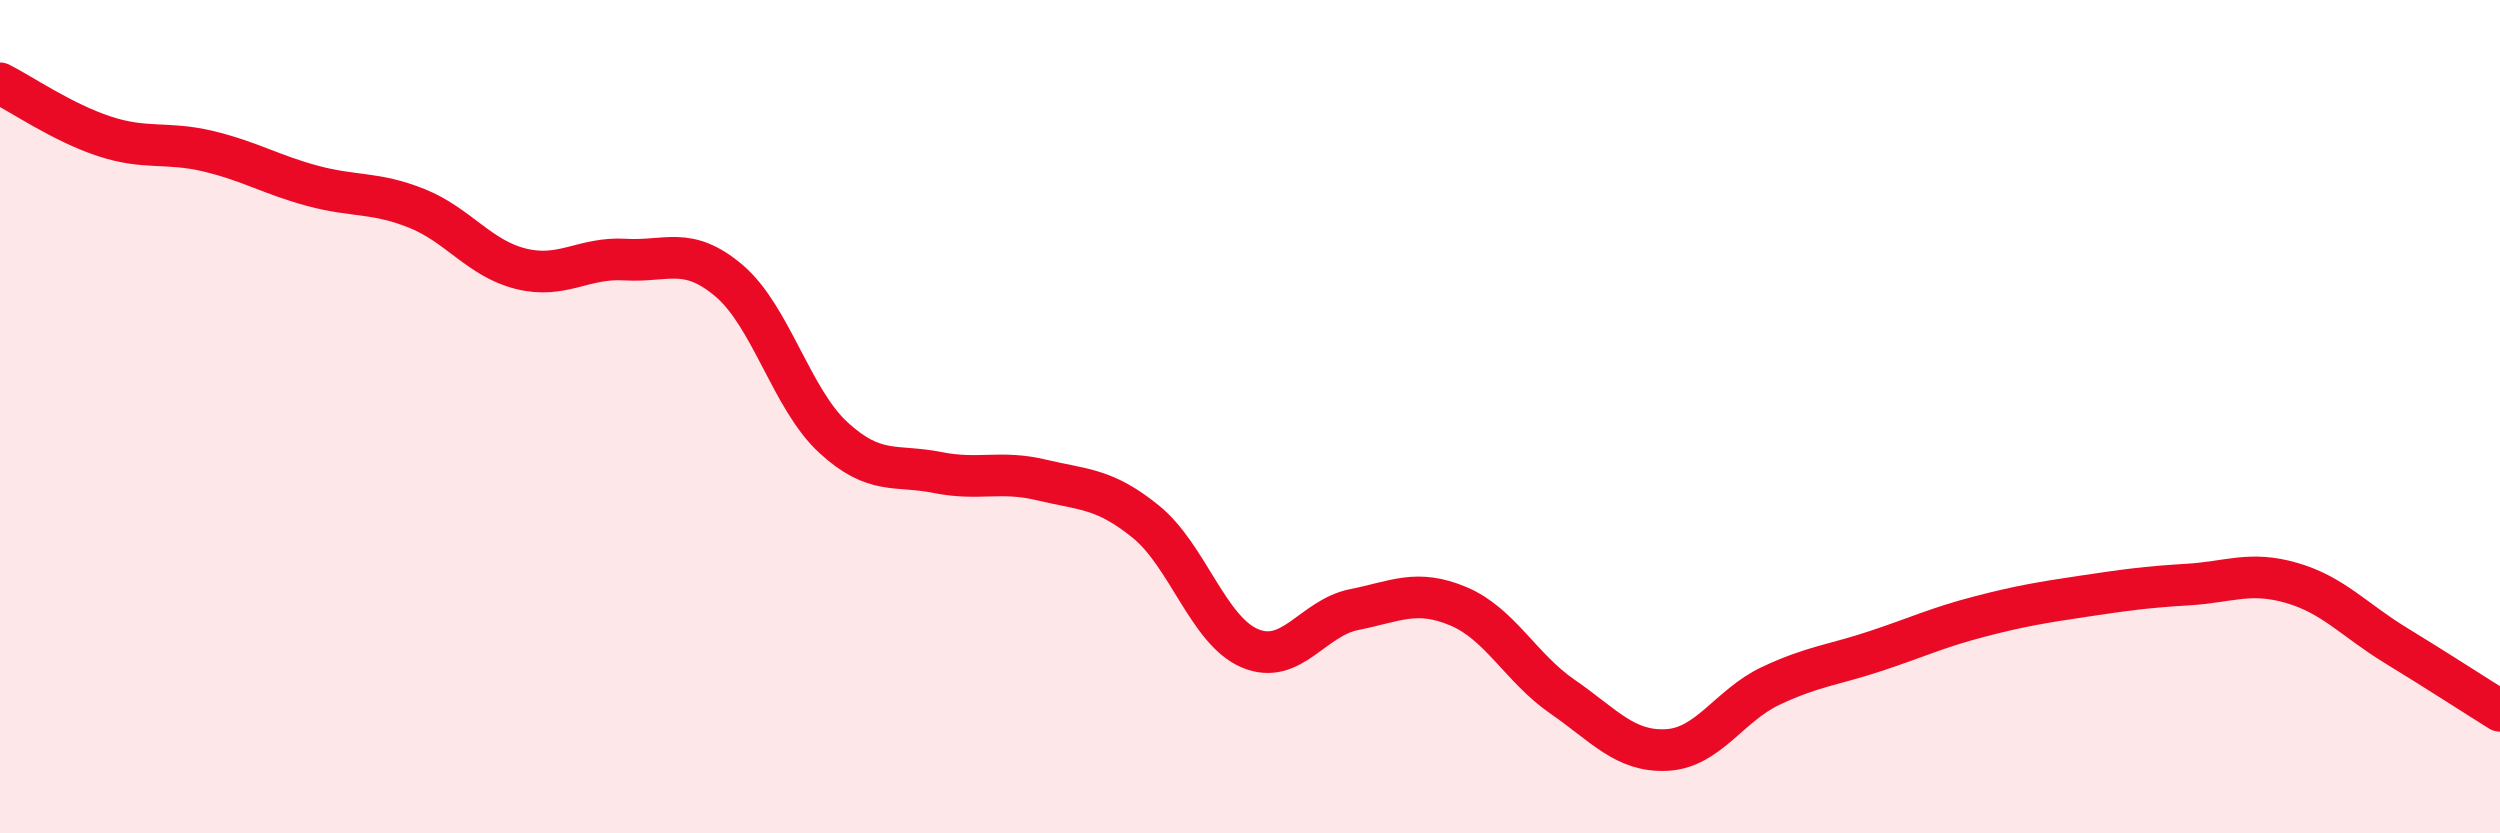 
    <svg width="60" height="20" viewBox="0 0 60 20" xmlns="http://www.w3.org/2000/svg">
      <path
        d="M 0,2 C 0.5,2.25 1.5,2.94 2.5,3.27 C 3.5,3.6 4,3.39 5,3.63 C 6,3.87 6.5,4.19 7.5,4.46 C 8.5,4.73 9,4.6 10,5 C 11,5.4 11.5,6.2 12.5,6.45 C 13.5,6.7 14,6.17 15,6.23 C 16,6.29 16.5,5.89 17.5,6.74 C 18.5,7.59 19,9.58 20,10.5 C 21,11.42 21.5,11.14 22.5,11.34 C 23.5,11.54 24,11.28 25,11.52 C 26,11.76 26.5,11.71 27.5,12.52 C 28.5,13.33 29,15.14 30,15.56 C 31,15.98 31.5,14.83 32.5,14.63 C 33.5,14.43 34,14.13 35,14.55 C 36,14.97 36.5,16.03 37.5,16.72 C 38.5,17.41 39,18.05 40,18 C 41,17.95 41.5,16.93 42.5,16.46 C 43.5,15.99 44,15.96 45,15.63 C 46,15.3 46.5,15.06 47.5,14.8 C 48.5,14.54 49,14.46 50,14.31 C 51,14.16 51.5,14.09 52.5,14.03 C 53.5,13.97 54,13.7 55,13.99 C 56,14.28 56.5,14.88 57.5,15.49 C 58.5,16.1 59.5,16.75 60,17.06L60 20L0 20Z"
        fill="#EB0A25"
        opacity="0.1"
        stroke-linecap="round"
        stroke-linejoin="round"
      />
      <path
        d="M 0,2 C 0.5,2.25 1.5,2.94 2.5,3.27 C 3.5,3.6 4,3.39 5,3.63 C 6,3.87 6.5,4.19 7.5,4.46 C 8.5,4.73 9,4.6 10,5 C 11,5.4 11.5,6.2 12.5,6.45 C 13.5,6.7 14,6.17 15,6.23 C 16,6.29 16.5,5.89 17.5,6.74 C 18.5,7.59 19,9.58 20,10.5 C 21,11.42 21.5,11.14 22.5,11.34 C 23.5,11.54 24,11.28 25,11.52 C 26,11.76 26.5,11.71 27.5,12.52 C 28.5,13.33 29,15.14 30,15.56 C 31,15.98 31.5,14.83 32.5,14.63 C 33.5,14.43 34,14.13 35,14.55 C 36,14.97 36.5,16.03 37.5,16.72 C 38.5,17.41 39,18.05 40,18 C 41,17.95 41.5,16.93 42.5,16.46 C 43.5,15.99 44,15.96 45,15.63 C 46,15.3 46.5,15.06 47.5,14.8 C 48.5,14.54 49,14.46 50,14.31 C 51,14.16 51.5,14.09 52.5,14.03 C 53.5,13.97 54,13.7 55,13.99 C 56,14.28 56.5,14.88 57.5,15.49 C 58.5,16.1 59.5,16.75 60,17.06"
        stroke="#EB0A25"
        stroke-width="1"
        fill="none"
        stroke-linecap="round"
        stroke-linejoin="round"
      />
    </svg>
  